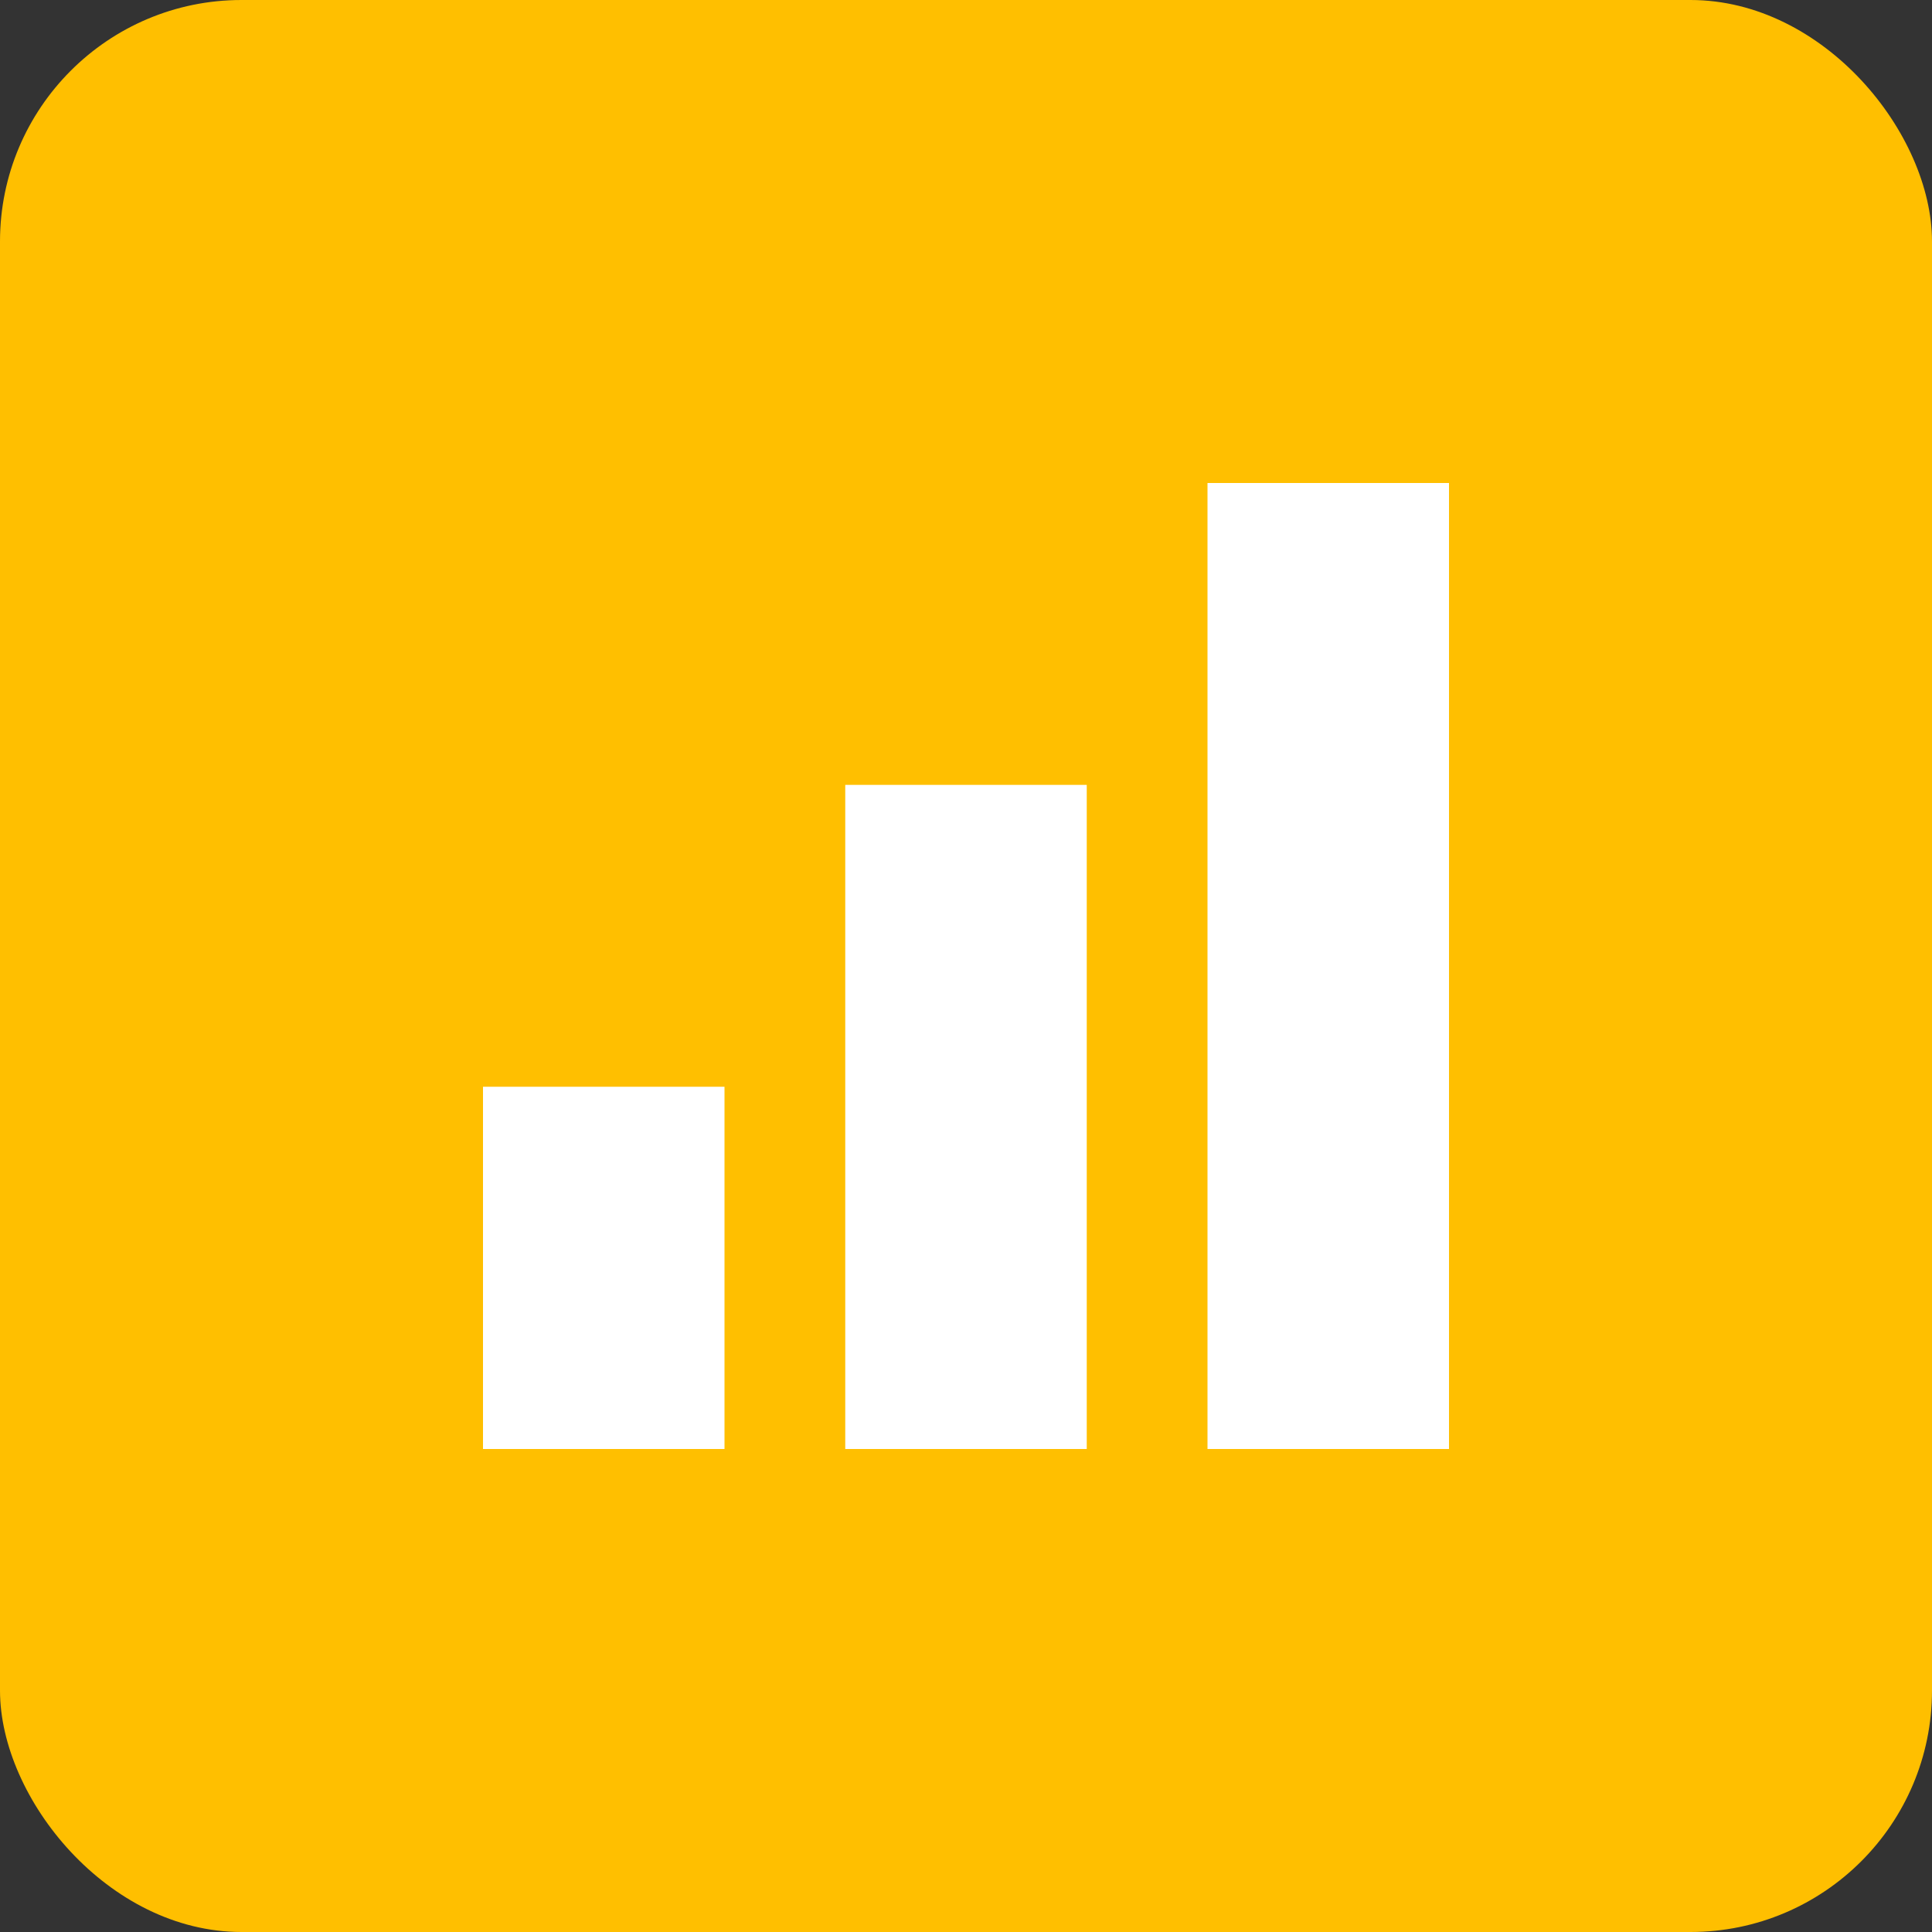 <svg width="64" height="64" viewBox="0 0 64 64" fill="none" xmlns="http://www.w3.org/2000/svg">
<rect x="0" y="0" width="64" height="64" fill="#333333" stroke="none"/>
<rect width="64" height="64" rx="8" fill="#FFBF00"/>
<path d="M40 16H48V48H40V16Z" fill="white"/>
<path d="M28 26H36V48H28V26Z" fill="white"/>
<path d="M16 36H24V48H16V36Z" fill="white"/>
</svg>

